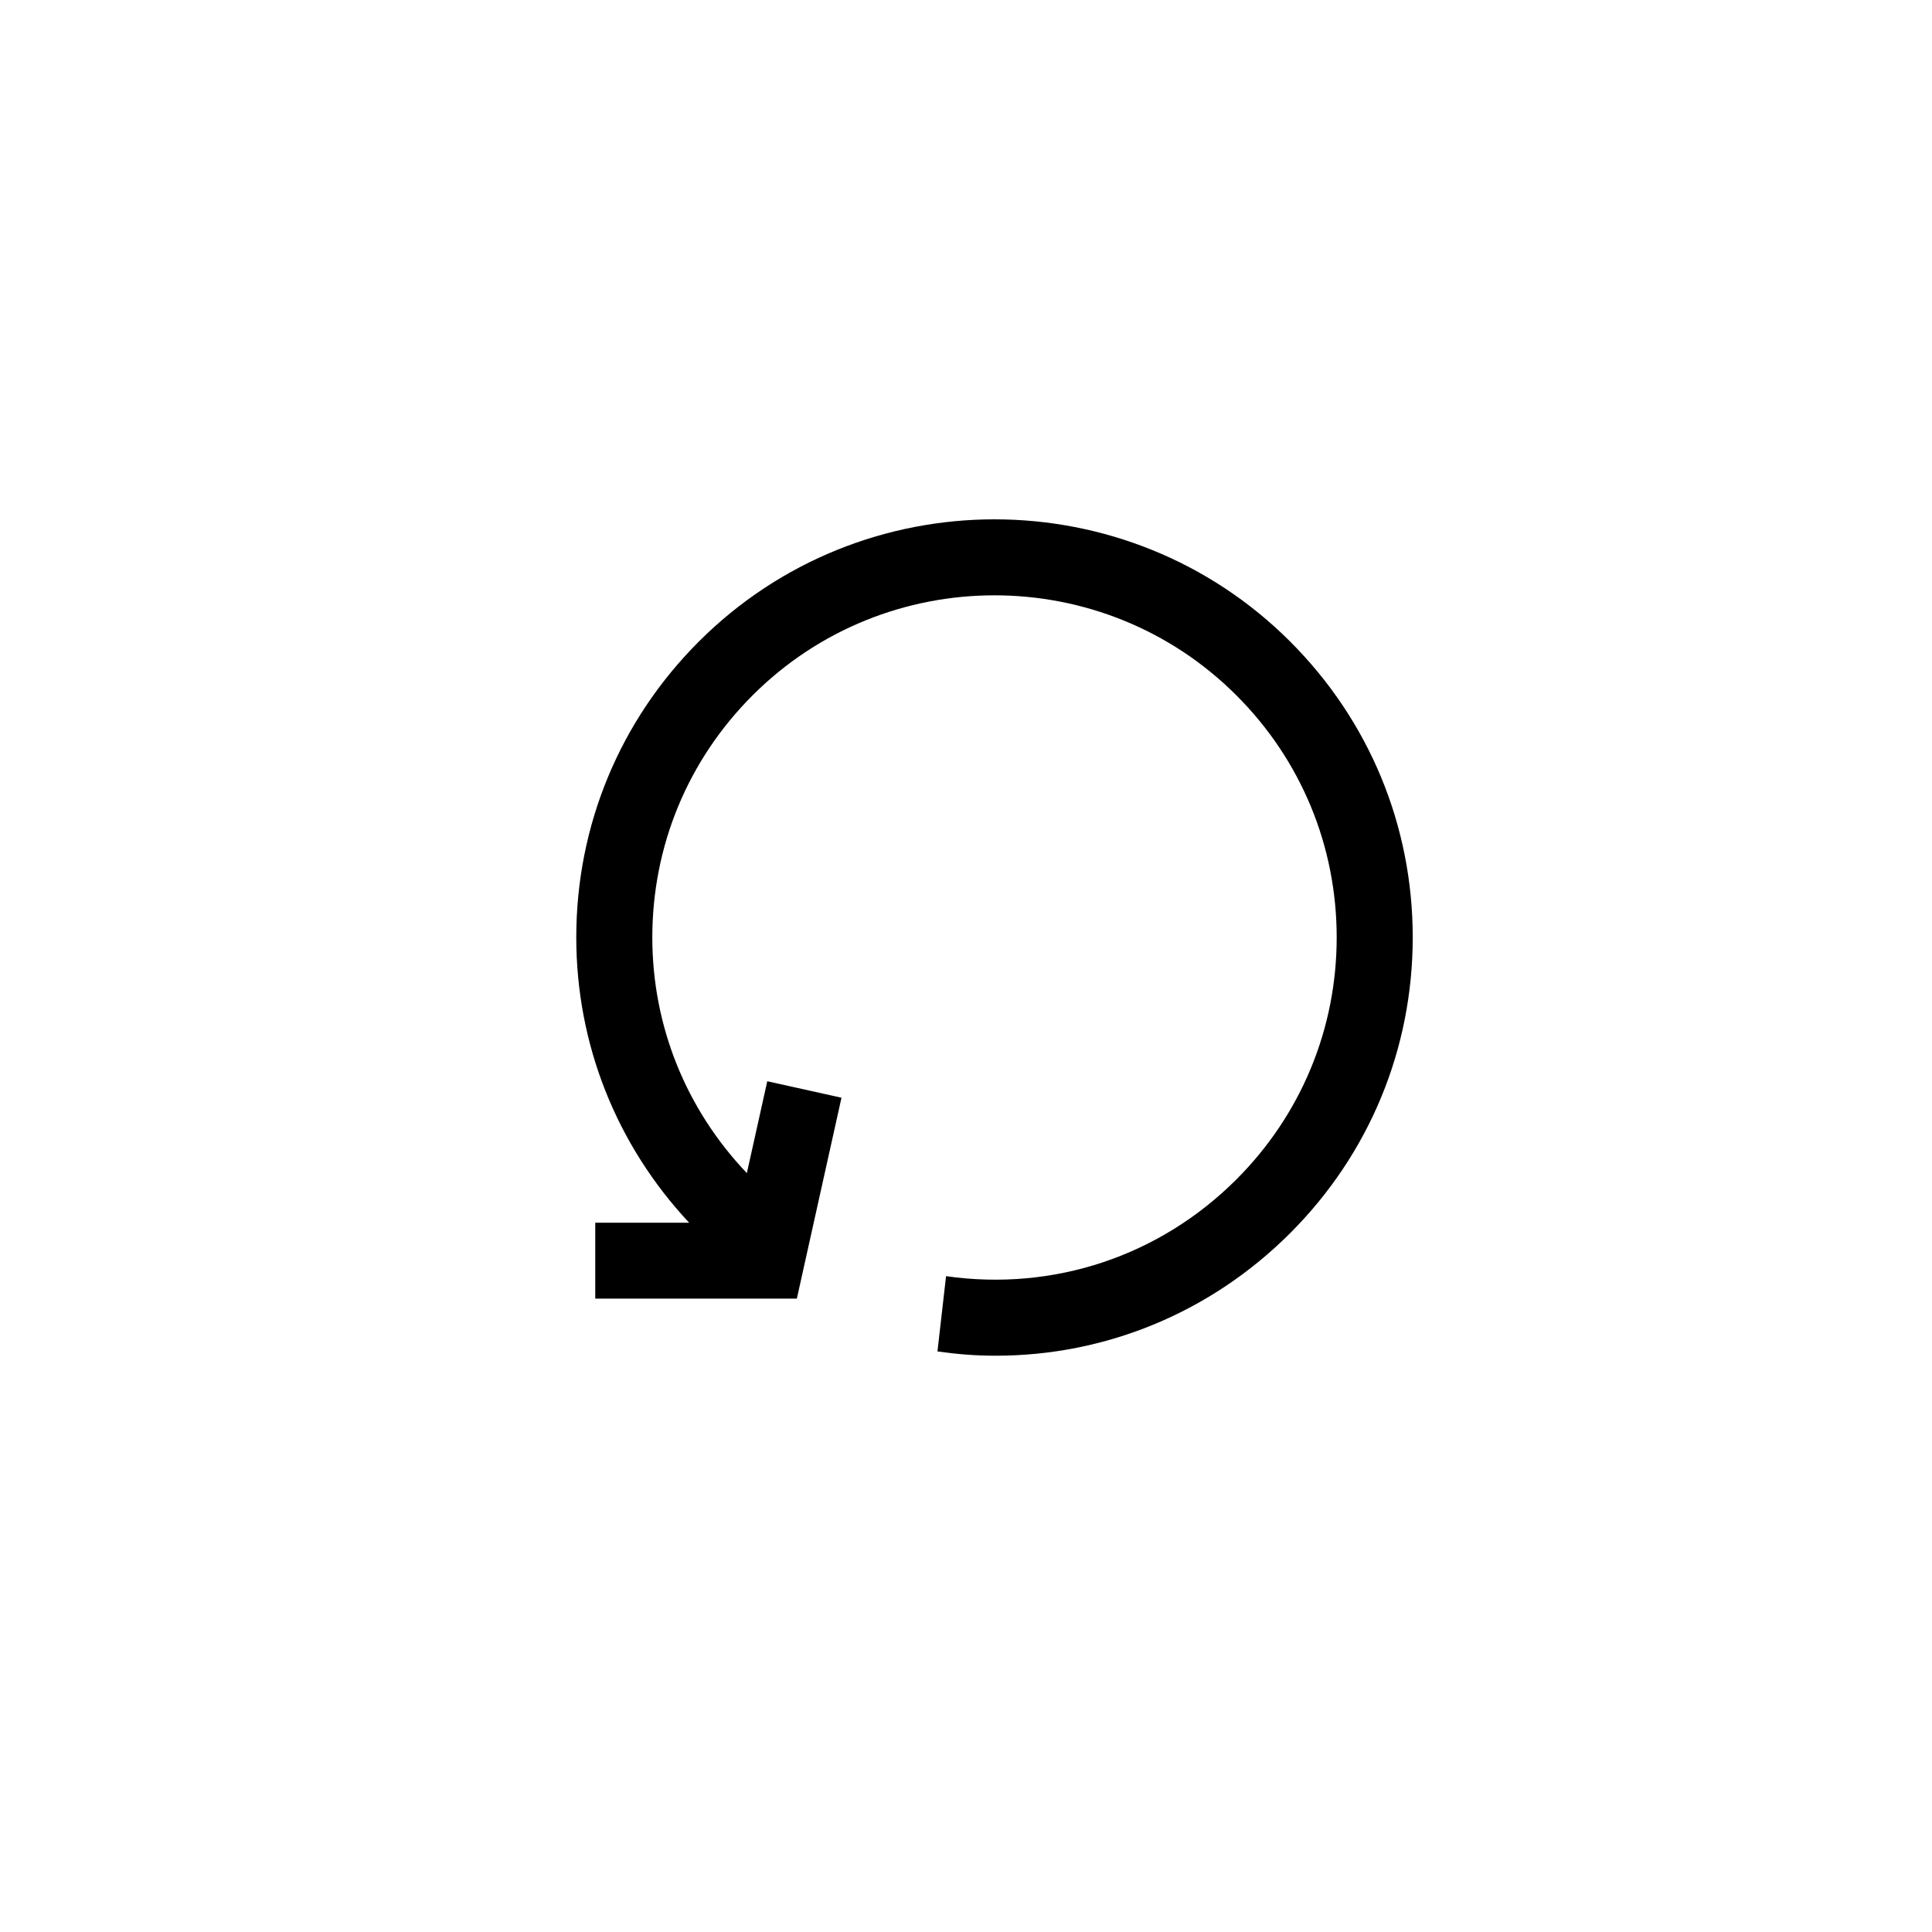<?xml version="1.0" encoding="UTF-8"?>
<!-- Uploaded to: ICON Repo, www.iconrepo.com, Generator: ICON Repo Mixer Tools -->
<svg fill="#000000" width="800px" height="800px" version="1.1" viewBox="144 144 512 512" xmlns="http://www.w3.org/2000/svg">
 <path d="m485.93 314.04c-43.215-43.215-113.54-43.215-156.75 0-20.938 20.934-32.461 48.77-32.461 78.379 0 28.34 10.656 55.031 29.918 75.621h-24.887v20.102h53.426l11.828-53.234-19.668-4.367-5.41 24.348c-16.125-16.934-25.055-39-25.055-62.469 0-24.227 9.426-47 26.555-64.129 35.355-35.367 92.891-35.367 128.25 0 17.125 17.129 26.562 39.906 26.562 64.129 0 24.223-9.438 46.992-26.566 64.125-20.359 20.363-48.426 29.715-76.957 25.652l-2.277 19.945c5.356 0.754 10.125 1.137 15.422 1.137 29.195-0.004 56.996-11.43 78.059-32.496 20.938-20.934 32.469-48.77 32.469-78.371 0.004-29.602-11.527-57.438-32.461-78.371z"/>
</svg>